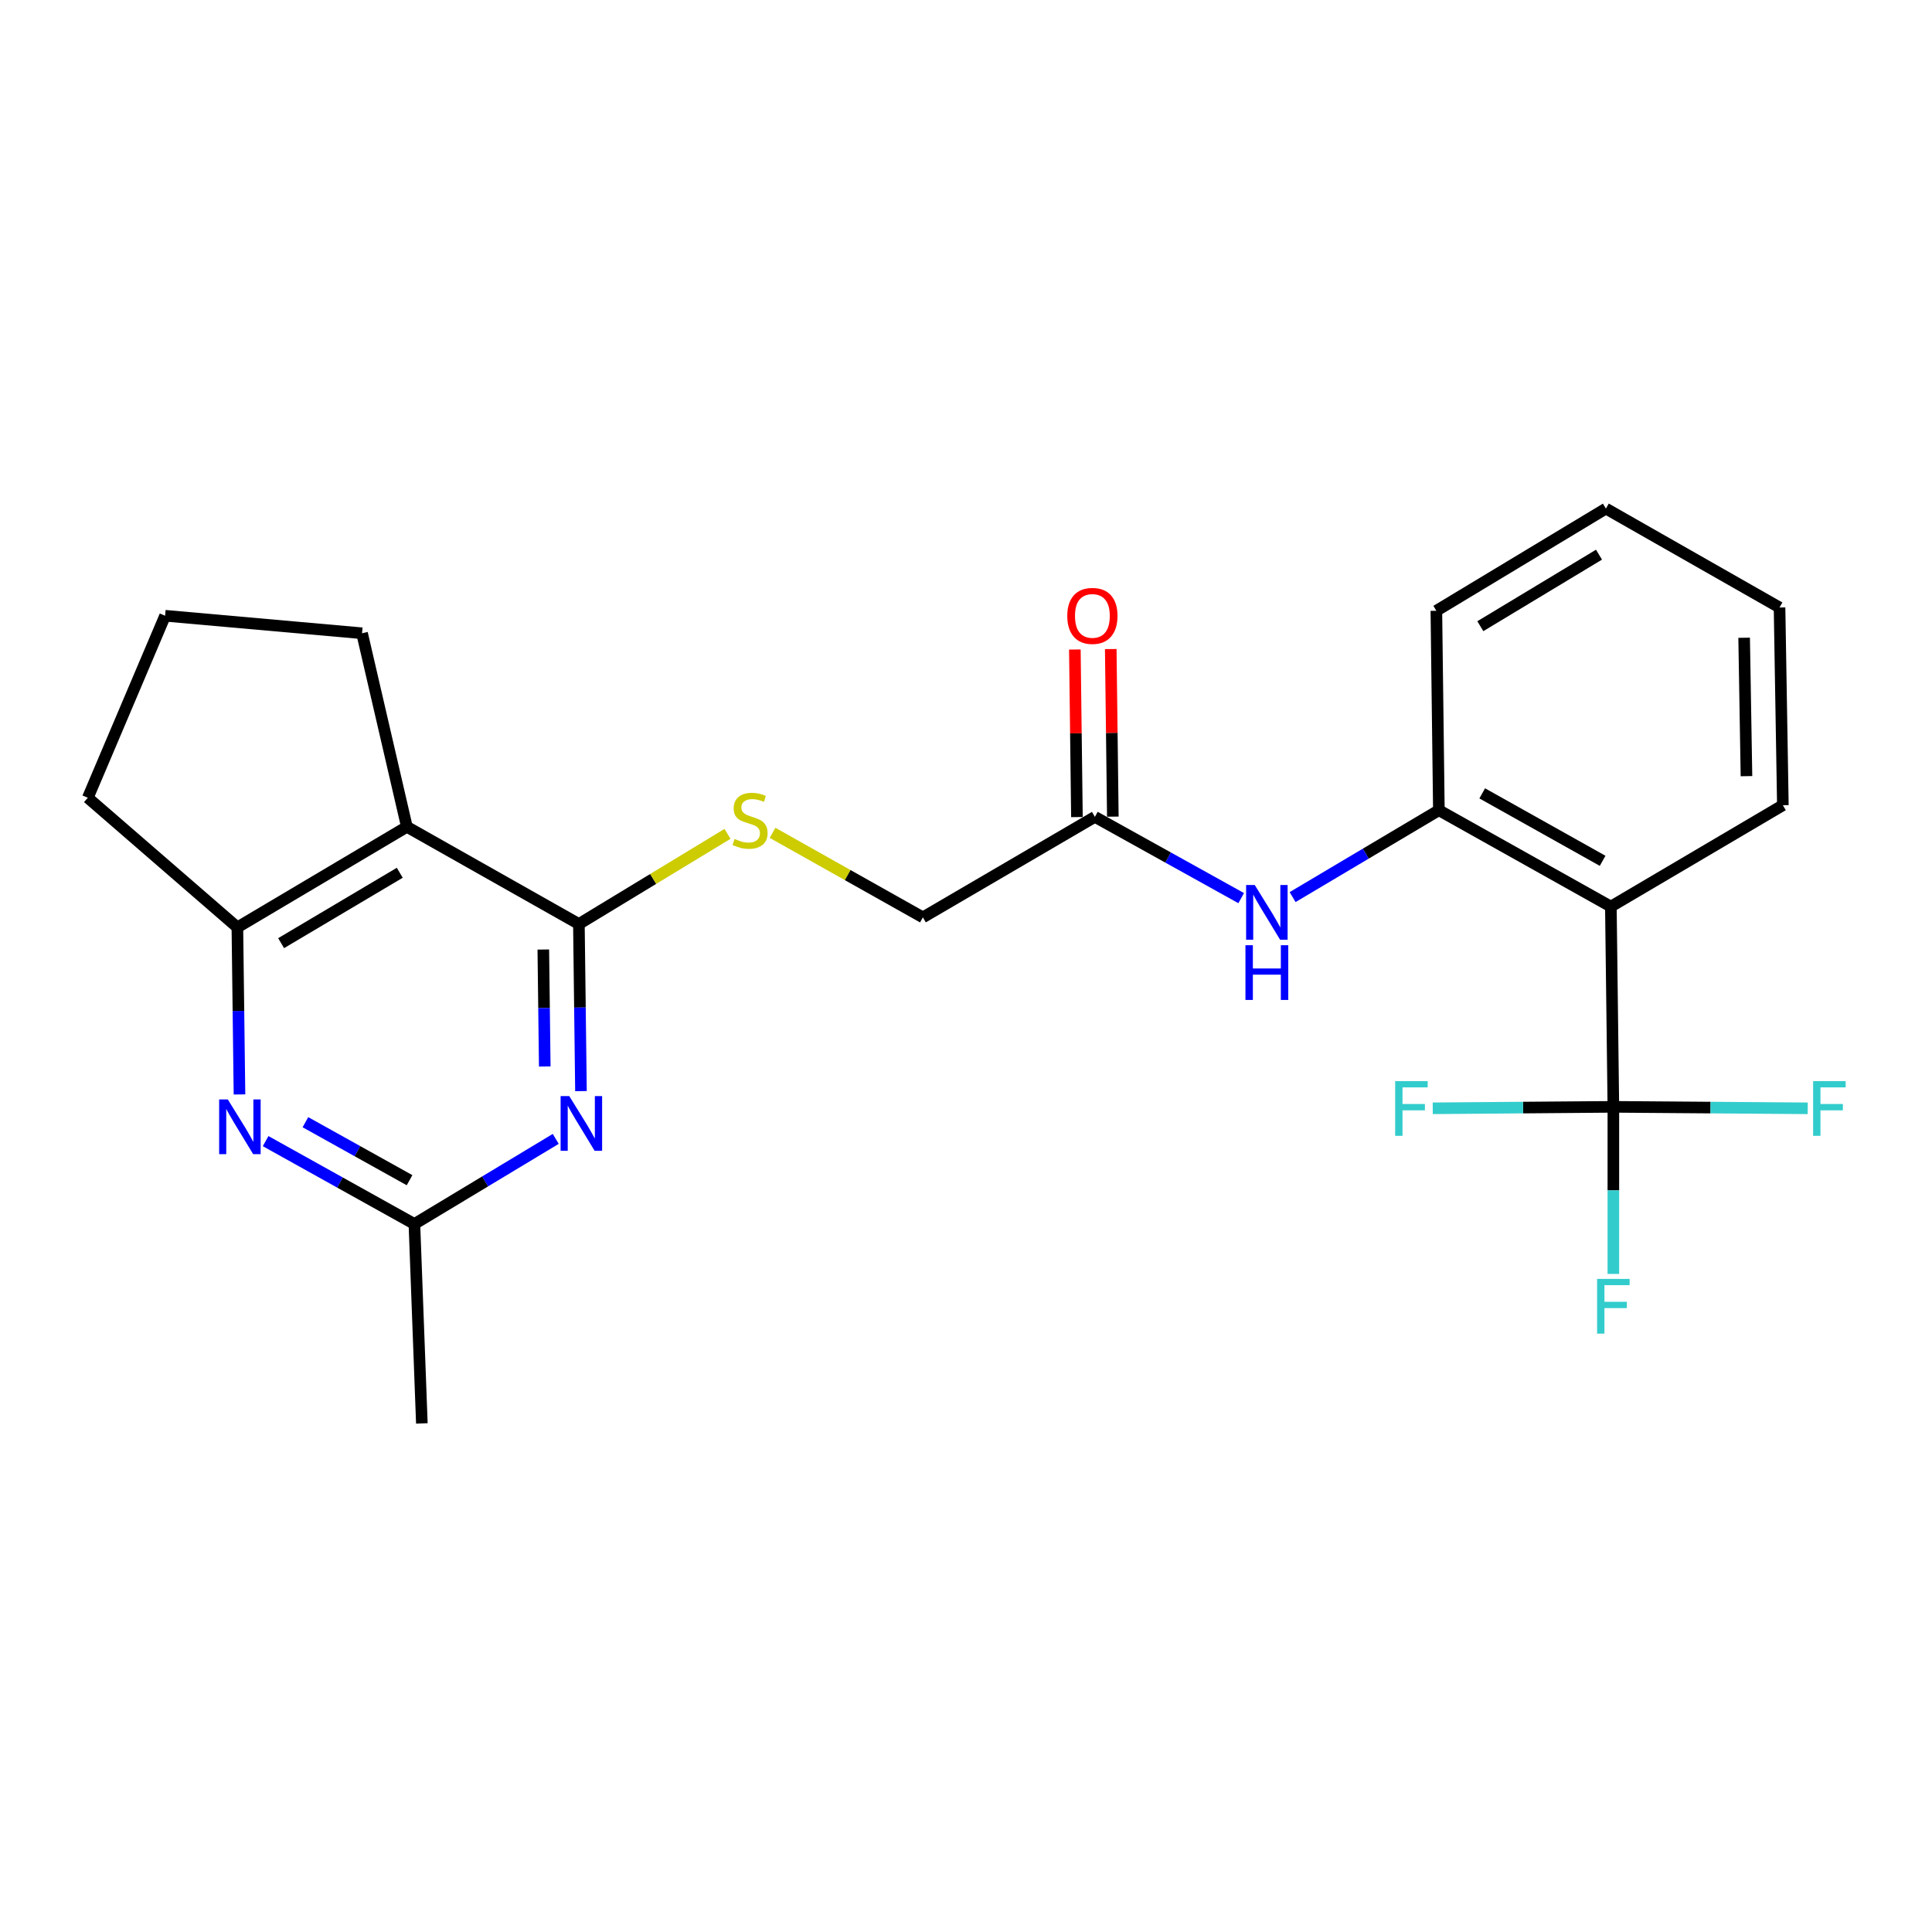 <?xml version='1.0' encoding='iso-8859-1'?>
<svg version='1.1' baseProfile='full'
              xmlns='http://www.w3.org/2000/svg'
                      xmlns:rdkit='http://www.rdkit.org/xml'
                      xmlns:xlink='http://www.w3.org/1999/xlink'
                  xml:space='preserve'
width='1000px' height='1000px' viewBox='0 0 1000 1000'>
<!-- END OF HEADER -->
<rect style='opacity:1.0;fill:#FFFFFF;stroke:none' width='1000' height='1000' x='0' y='0'> </rect>
<path class='bond-0' d='M 299.635,478.27 L 300.172,521.514' style='fill:none;fill-rule:evenodd;stroke:#000000;stroke-width:6px;stroke-linecap:butt;stroke-linejoin:miter;stroke-opacity:1' />
<path class='bond-0' d='M 300.172,521.514 L 300.708,564.758' style='fill:none;fill-rule:evenodd;stroke:#0000FF;stroke-width:6px;stroke-linecap:butt;stroke-linejoin:miter;stroke-opacity:1' />
<path class='bond-0' d='M 281.216,491.474 L 281.592,521.745' style='fill:none;fill-rule:evenodd;stroke:#000000;stroke-width:6px;stroke-linecap:butt;stroke-linejoin:miter;stroke-opacity:1' />
<path class='bond-0' d='M 281.592,521.745 L 281.967,552.016' style='fill:none;fill-rule:evenodd;stroke:#0000FF;stroke-width:6px;stroke-linecap:butt;stroke-linejoin:miter;stroke-opacity:1' />
<path class='bond-2' d='M 299.635,478.27 L 210.6,427.956' style='fill:none;fill-rule:evenodd;stroke:#000000;stroke-width:6px;stroke-linecap:butt;stroke-linejoin:miter;stroke-opacity:1' />
<path class='bond-9' d='M 299.635,478.27 L 338.096,454.935' style='fill:none;fill-rule:evenodd;stroke:#000000;stroke-width:6px;stroke-linecap:butt;stroke-linejoin:miter;stroke-opacity:1' />
<path class='bond-9' d='M 338.096,454.935 L 376.556,431.6' style='fill:none;fill-rule:evenodd;stroke:#CCCC00;stroke-width:6px;stroke-linecap:butt;stroke-linejoin:miter;stroke-opacity:1' />
<path class='bond-6' d='M 287.653,589.485 L 251.073,611.511' style='fill:none;fill-rule:evenodd;stroke:#0000FF;stroke-width:6px;stroke-linecap:butt;stroke-linejoin:miter;stroke-opacity:1' />
<path class='bond-6' d='M 251.073,611.511 L 214.492,633.537' style='fill:none;fill-rule:evenodd;stroke:#000000;stroke-width:6px;stroke-linecap:butt;stroke-linejoin:miter;stroke-opacity:1' />
<path class='bond-1' d='M 835.074,572.9 L 833.783,469.248' style='fill:none;fill-rule:evenodd;stroke:#000000;stroke-width:6px;stroke-linecap:butt;stroke-linejoin:miter;stroke-opacity:1' />
<path class='bond-12' d='M 835.074,572.9 L 788.331,573.279' style='fill:none;fill-rule:evenodd;stroke:#000000;stroke-width:6px;stroke-linecap:butt;stroke-linejoin:miter;stroke-opacity:1' />
<path class='bond-12' d='M 788.331,573.279 L 741.588,573.657' style='fill:none;fill-rule:evenodd;stroke:#33CCCC;stroke-width:6px;stroke-linecap:butt;stroke-linejoin:miter;stroke-opacity:1' />
<path class='bond-13' d='M 835.074,572.9 L 835.074,616.139' style='fill:none;fill-rule:evenodd;stroke:#000000;stroke-width:6px;stroke-linecap:butt;stroke-linejoin:miter;stroke-opacity:1' />
<path class='bond-13' d='M 835.074,616.139 L 835.074,659.379' style='fill:none;fill-rule:evenodd;stroke:#33CCCC;stroke-width:6px;stroke-linecap:butt;stroke-linejoin:miter;stroke-opacity:1' />
<path class='bond-14' d='M 835.074,572.9 L 885.375,573.281' style='fill:none;fill-rule:evenodd;stroke:#000000;stroke-width:6px;stroke-linecap:butt;stroke-linejoin:miter;stroke-opacity:1' />
<path class='bond-14' d='M 885.375,573.281 L 935.676,573.662' style='fill:none;fill-rule:evenodd;stroke:#33CCCC;stroke-width:6px;stroke-linecap:butt;stroke-linejoin:miter;stroke-opacity:1' />
<path class='bond-5' d='M 210.6,427.956 L 122.866,480.005' style='fill:none;fill-rule:evenodd;stroke:#000000;stroke-width:6px;stroke-linecap:butt;stroke-linejoin:miter;stroke-opacity:1' />
<path class='bond-5' d='M 206.921,451.744 L 145.507,488.178' style='fill:none;fill-rule:evenodd;stroke:#000000;stroke-width:6px;stroke-linecap:butt;stroke-linejoin:miter;stroke-opacity:1' />
<path class='bond-16' d='M 210.6,427.956 L 187.394,327.773' style='fill:none;fill-rule:evenodd;stroke:#000000;stroke-width:6px;stroke-linecap:butt;stroke-linejoin:miter;stroke-opacity:1' />
<path class='bond-3' d='M 833.783,469.248 L 744.759,419.368' style='fill:none;fill-rule:evenodd;stroke:#000000;stroke-width:6px;stroke-linecap:butt;stroke-linejoin:miter;stroke-opacity:1' />
<path class='bond-3' d='M 829.512,445.556 L 767.195,410.64' style='fill:none;fill-rule:evenodd;stroke:#000000;stroke-width:6px;stroke-linecap:butt;stroke-linejoin:miter;stroke-opacity:1' />
<path class='bond-17' d='M 833.783,469.248 L 922.808,416.777' style='fill:none;fill-rule:evenodd;stroke:#000000;stroke-width:6px;stroke-linecap:butt;stroke-linejoin:miter;stroke-opacity:1' />
<path class='bond-4' d='M 123.956,566.483 L 123.411,523.244' style='fill:none;fill-rule:evenodd;stroke:#0000FF;stroke-width:6px;stroke-linecap:butt;stroke-linejoin:miter;stroke-opacity:1' />
<path class='bond-4' d='M 123.411,523.244 L 122.866,480.005' style='fill:none;fill-rule:evenodd;stroke:#000000;stroke-width:6px;stroke-linecap:butt;stroke-linejoin:miter;stroke-opacity:1' />
<path class='bond-24' d='M 137.491,590.646 L 175.992,612.091' style='fill:none;fill-rule:evenodd;stroke:#0000FF;stroke-width:6px;stroke-linecap:butt;stroke-linejoin:miter;stroke-opacity:1' />
<path class='bond-24' d='M 175.992,612.091 L 214.492,633.537' style='fill:none;fill-rule:evenodd;stroke:#000000;stroke-width:6px;stroke-linecap:butt;stroke-linejoin:miter;stroke-opacity:1' />
<path class='bond-24' d='M 158.084,580.847 L 185.034,595.859' style='fill:none;fill-rule:evenodd;stroke:#0000FF;stroke-width:6px;stroke-linecap:butt;stroke-linejoin:miter;stroke-opacity:1' />
<path class='bond-24' d='M 185.034,595.859 L 211.984,610.871' style='fill:none;fill-rule:evenodd;stroke:#000000;stroke-width:6px;stroke-linecap:butt;stroke-linejoin:miter;stroke-opacity:1' />
<path class='bond-18' d='M 122.866,480.005 L 45.455,412.916' style='fill:none;fill-rule:evenodd;stroke:#000000;stroke-width:6px;stroke-linecap:butt;stroke-linejoin:miter;stroke-opacity:1' />
<path class='bond-20' d='M 214.492,633.537 L 218.353,736.756' style='fill:none;fill-rule:evenodd;stroke:#000000;stroke-width:6px;stroke-linecap:butt;stroke-linejoin:miter;stroke-opacity:1' />
<path class='bond-7' d='M 744.759,419.368 L 706.906,441.851' style='fill:none;fill-rule:evenodd;stroke:#000000;stroke-width:6px;stroke-linecap:butt;stroke-linejoin:miter;stroke-opacity:1' />
<path class='bond-7' d='M 706.906,441.851 L 669.053,464.335' style='fill:none;fill-rule:evenodd;stroke:#0000FF;stroke-width:6px;stroke-linecap:butt;stroke-linejoin:miter;stroke-opacity:1' />
<path class='bond-19' d='M 744.759,419.368 L 743.458,316.139' style='fill:none;fill-rule:evenodd;stroke:#000000;stroke-width:6px;stroke-linecap:butt;stroke-linejoin:miter;stroke-opacity:1' />
<path class='bond-8' d='M 642.438,464.872 L 604.574,443.839' style='fill:none;fill-rule:evenodd;stroke:#0000FF;stroke-width:6px;stroke-linecap:butt;stroke-linejoin:miter;stroke-opacity:1' />
<path class='bond-8' d='M 604.574,443.839 L 566.709,422.805' style='fill:none;fill-rule:evenodd;stroke:#000000;stroke-width:6px;stroke-linecap:butt;stroke-linejoin:miter;stroke-opacity:1' />
<path class='bond-15' d='M 399.872,431.069 L 438.779,452.951' style='fill:none;fill-rule:evenodd;stroke:#CCCC00;stroke-width:6px;stroke-linecap:butt;stroke-linejoin:miter;stroke-opacity:1' />
<path class='bond-15' d='M 438.779,452.951 L 477.685,474.833' style='fill:none;fill-rule:evenodd;stroke:#000000;stroke-width:6px;stroke-linecap:butt;stroke-linejoin:miter;stroke-opacity:1' />
<path class='bond-10' d='M 566.709,422.805 L 477.685,474.833' style='fill:none;fill-rule:evenodd;stroke:#000000;stroke-width:6px;stroke-linecap:butt;stroke-linejoin:miter;stroke-opacity:1' />
<path class='bond-11' d='M 575.999,422.69 L 575.462,379.323' style='fill:none;fill-rule:evenodd;stroke:#000000;stroke-width:6px;stroke-linecap:butt;stroke-linejoin:miter;stroke-opacity:1' />
<path class='bond-11' d='M 575.462,379.323 L 574.924,335.957' style='fill:none;fill-rule:evenodd;stroke:#FF0000;stroke-width:6px;stroke-linecap:butt;stroke-linejoin:miter;stroke-opacity:1' />
<path class='bond-11' d='M 557.419,422.921 L 556.882,379.554' style='fill:none;fill-rule:evenodd;stroke:#000000;stroke-width:6px;stroke-linecap:butt;stroke-linejoin:miter;stroke-opacity:1' />
<path class='bond-11' d='M 556.882,379.554 L 556.344,336.187' style='fill:none;fill-rule:evenodd;stroke:#FF0000;stroke-width:6px;stroke-linecap:butt;stroke-linejoin:miter;stroke-opacity:1' />
<path class='bond-21' d='M 187.394,327.773 L 85.456,318.709' style='fill:none;fill-rule:evenodd;stroke:#000000;stroke-width:6px;stroke-linecap:butt;stroke-linejoin:miter;stroke-opacity:1' />
<path class='bond-26' d='M 922.808,416.777 L 921.084,314.436' style='fill:none;fill-rule:evenodd;stroke:#000000;stroke-width:6px;stroke-linecap:butt;stroke-linejoin:miter;stroke-opacity:1' />
<path class='bond-26' d='M 903.971,401.739 L 902.764,330.1' style='fill:none;fill-rule:evenodd;stroke:#000000;stroke-width:6px;stroke-linecap:butt;stroke-linejoin:miter;stroke-opacity:1' />
<path class='bond-25' d='M 45.455,412.916 L 85.456,318.709' style='fill:none;fill-rule:evenodd;stroke:#000000;stroke-width:6px;stroke-linecap:butt;stroke-linejoin:miter;stroke-opacity:1' />
<path class='bond-23' d='M 743.458,316.139 L 831.213,263.244' style='fill:none;fill-rule:evenodd;stroke:#000000;stroke-width:6px;stroke-linecap:butt;stroke-linejoin:miter;stroke-opacity:1' />
<path class='bond-23' d='M 766.213,324.119 L 827.642,287.092' style='fill:none;fill-rule:evenodd;stroke:#000000;stroke-width:6px;stroke-linecap:butt;stroke-linejoin:miter;stroke-opacity:1' />
<path class='bond-22' d='M 921.084,314.436 L 831.213,263.244' style='fill:none;fill-rule:evenodd;stroke:#000000;stroke-width:6px;stroke-linecap:butt;stroke-linejoin:miter;stroke-opacity:1' />
<path  class='atom-1' d='M 294.655 567.339
L 303.935 582.339
Q 304.855 583.819, 306.335 586.499
Q 307.815 589.179, 307.895 589.339
L 307.895 567.339
L 311.655 567.339
L 311.655 595.659
L 307.775 595.659
L 297.815 579.259
Q 296.655 577.339, 295.415 575.139
Q 294.215 572.939, 293.855 572.259
L 293.855 595.659
L 290.175 595.659
L 290.175 567.339
L 294.655 567.339
' fill='#0000FF'/>
<path  class='atom-5' d='M 117.907 569.063
L 127.187 584.063
Q 128.107 585.543, 129.587 588.223
Q 131.067 590.903, 131.147 591.063
L 131.147 569.063
L 134.907 569.063
L 134.907 597.383
L 131.027 597.383
L 121.067 580.983
Q 119.907 579.063, 118.667 576.863
Q 117.467 574.663, 117.107 573.983
L 117.107 597.383
L 113.427 597.383
L 113.427 569.063
L 117.907 569.063
' fill='#0000FF'/>
<path  class='atom-9' d='M 649.464 458.092
L 658.744 473.092
Q 659.664 474.572, 661.144 477.252
Q 662.624 479.932, 662.704 480.092
L 662.704 458.092
L 666.464 458.092
L 666.464 486.412
L 662.584 486.412
L 652.624 470.012
Q 651.464 468.092, 650.224 465.892
Q 649.024 463.692, 648.664 463.012
L 648.664 486.412
L 644.984 486.412
L 644.984 458.092
L 649.464 458.092
' fill='#0000FF'/>
<path  class='atom-9' d='M 644.644 489.244
L 648.484 489.244
L 648.484 501.284
L 662.964 501.284
L 662.964 489.244
L 666.804 489.244
L 666.804 517.564
L 662.964 517.564
L 662.964 504.484
L 648.484 504.484
L 648.484 517.564
L 644.644 517.564
L 644.644 489.244
' fill='#0000FF'/>
<path  class='atom-10' d='M 380.226 434.239
Q 380.546 434.359, 381.866 434.919
Q 383.186 435.479, 384.626 435.839
Q 386.106 436.159, 387.546 436.159
Q 390.226 436.159, 391.786 434.879
Q 393.346 433.559, 393.346 431.279
Q 393.346 429.719, 392.546 428.759
Q 391.786 427.799, 390.586 427.279
Q 389.386 426.759, 387.386 426.159
Q 384.866 425.399, 383.346 424.679
Q 381.866 423.959, 380.786 422.439
Q 379.746 420.919, 379.746 418.359
Q 379.746 414.799, 382.146 412.599
Q 384.586 410.399, 389.386 410.399
Q 392.666 410.399, 396.386 411.959
L 395.466 415.039
Q 392.066 413.639, 389.506 413.639
Q 386.746 413.639, 385.226 414.799
Q 383.706 415.919, 383.746 417.879
Q 383.746 419.399, 384.506 420.319
Q 385.306 421.239, 386.426 421.759
Q 387.586 422.279, 389.506 422.879
Q 392.066 423.679, 393.586 424.479
Q 395.106 425.279, 396.186 426.919
Q 397.306 428.519, 397.306 431.279
Q 397.306 435.199, 394.666 437.319
Q 392.066 439.399, 387.706 439.399
Q 385.186 439.399, 383.266 438.839
Q 381.386 438.319, 379.146 437.399
L 380.226 434.239
' fill='#CCCC00'/>
<path  class='atom-12' d='M 552.419 318.789
Q 552.419 311.989, 555.779 308.189
Q 559.139 304.389, 565.419 304.389
Q 571.699 304.389, 575.059 308.189
Q 578.419 311.989, 578.419 318.789
Q 578.419 325.669, 575.019 329.589
Q 571.619 333.469, 565.419 333.469
Q 559.179 333.469, 555.779 329.589
Q 552.419 325.709, 552.419 318.789
M 565.419 330.269
Q 569.739 330.269, 572.059 327.389
Q 574.419 324.469, 574.419 318.789
Q 574.419 313.229, 572.059 310.429
Q 569.739 307.589, 565.419 307.589
Q 561.099 307.589, 558.739 310.389
Q 556.419 313.189, 556.419 318.789
Q 556.419 324.509, 558.739 327.389
Q 561.099 330.269, 565.419 330.269
' fill='#FF0000'/>
<path  class='atom-13' d='M 722.134 559.587
L 738.974 559.587
L 738.974 562.827
L 725.934 562.827
L 725.934 571.427
L 737.534 571.427
L 737.534 574.707
L 725.934 574.707
L 725.934 587.907
L 722.134 587.907
L 722.134 559.587
' fill='#33CCCC'/>
<path  class='atom-14' d='M 826.654 661.959
L 843.494 661.959
L 843.494 665.199
L 830.454 665.199
L 830.454 673.799
L 842.054 673.799
L 842.054 677.079
L 830.454 677.079
L 830.454 690.279
L 826.654 690.279
L 826.654 661.959
' fill='#33CCCC'/>
<path  class='atom-15' d='M 938.471 559.587
L 955.311 559.587
L 955.311 562.827
L 942.271 562.827
L 942.271 571.427
L 953.871 571.427
L 953.871 574.707
L 942.271 574.707
L 942.271 587.907
L 938.471 587.907
L 938.471 559.587
' fill='#33CCCC'/>
</svg>

